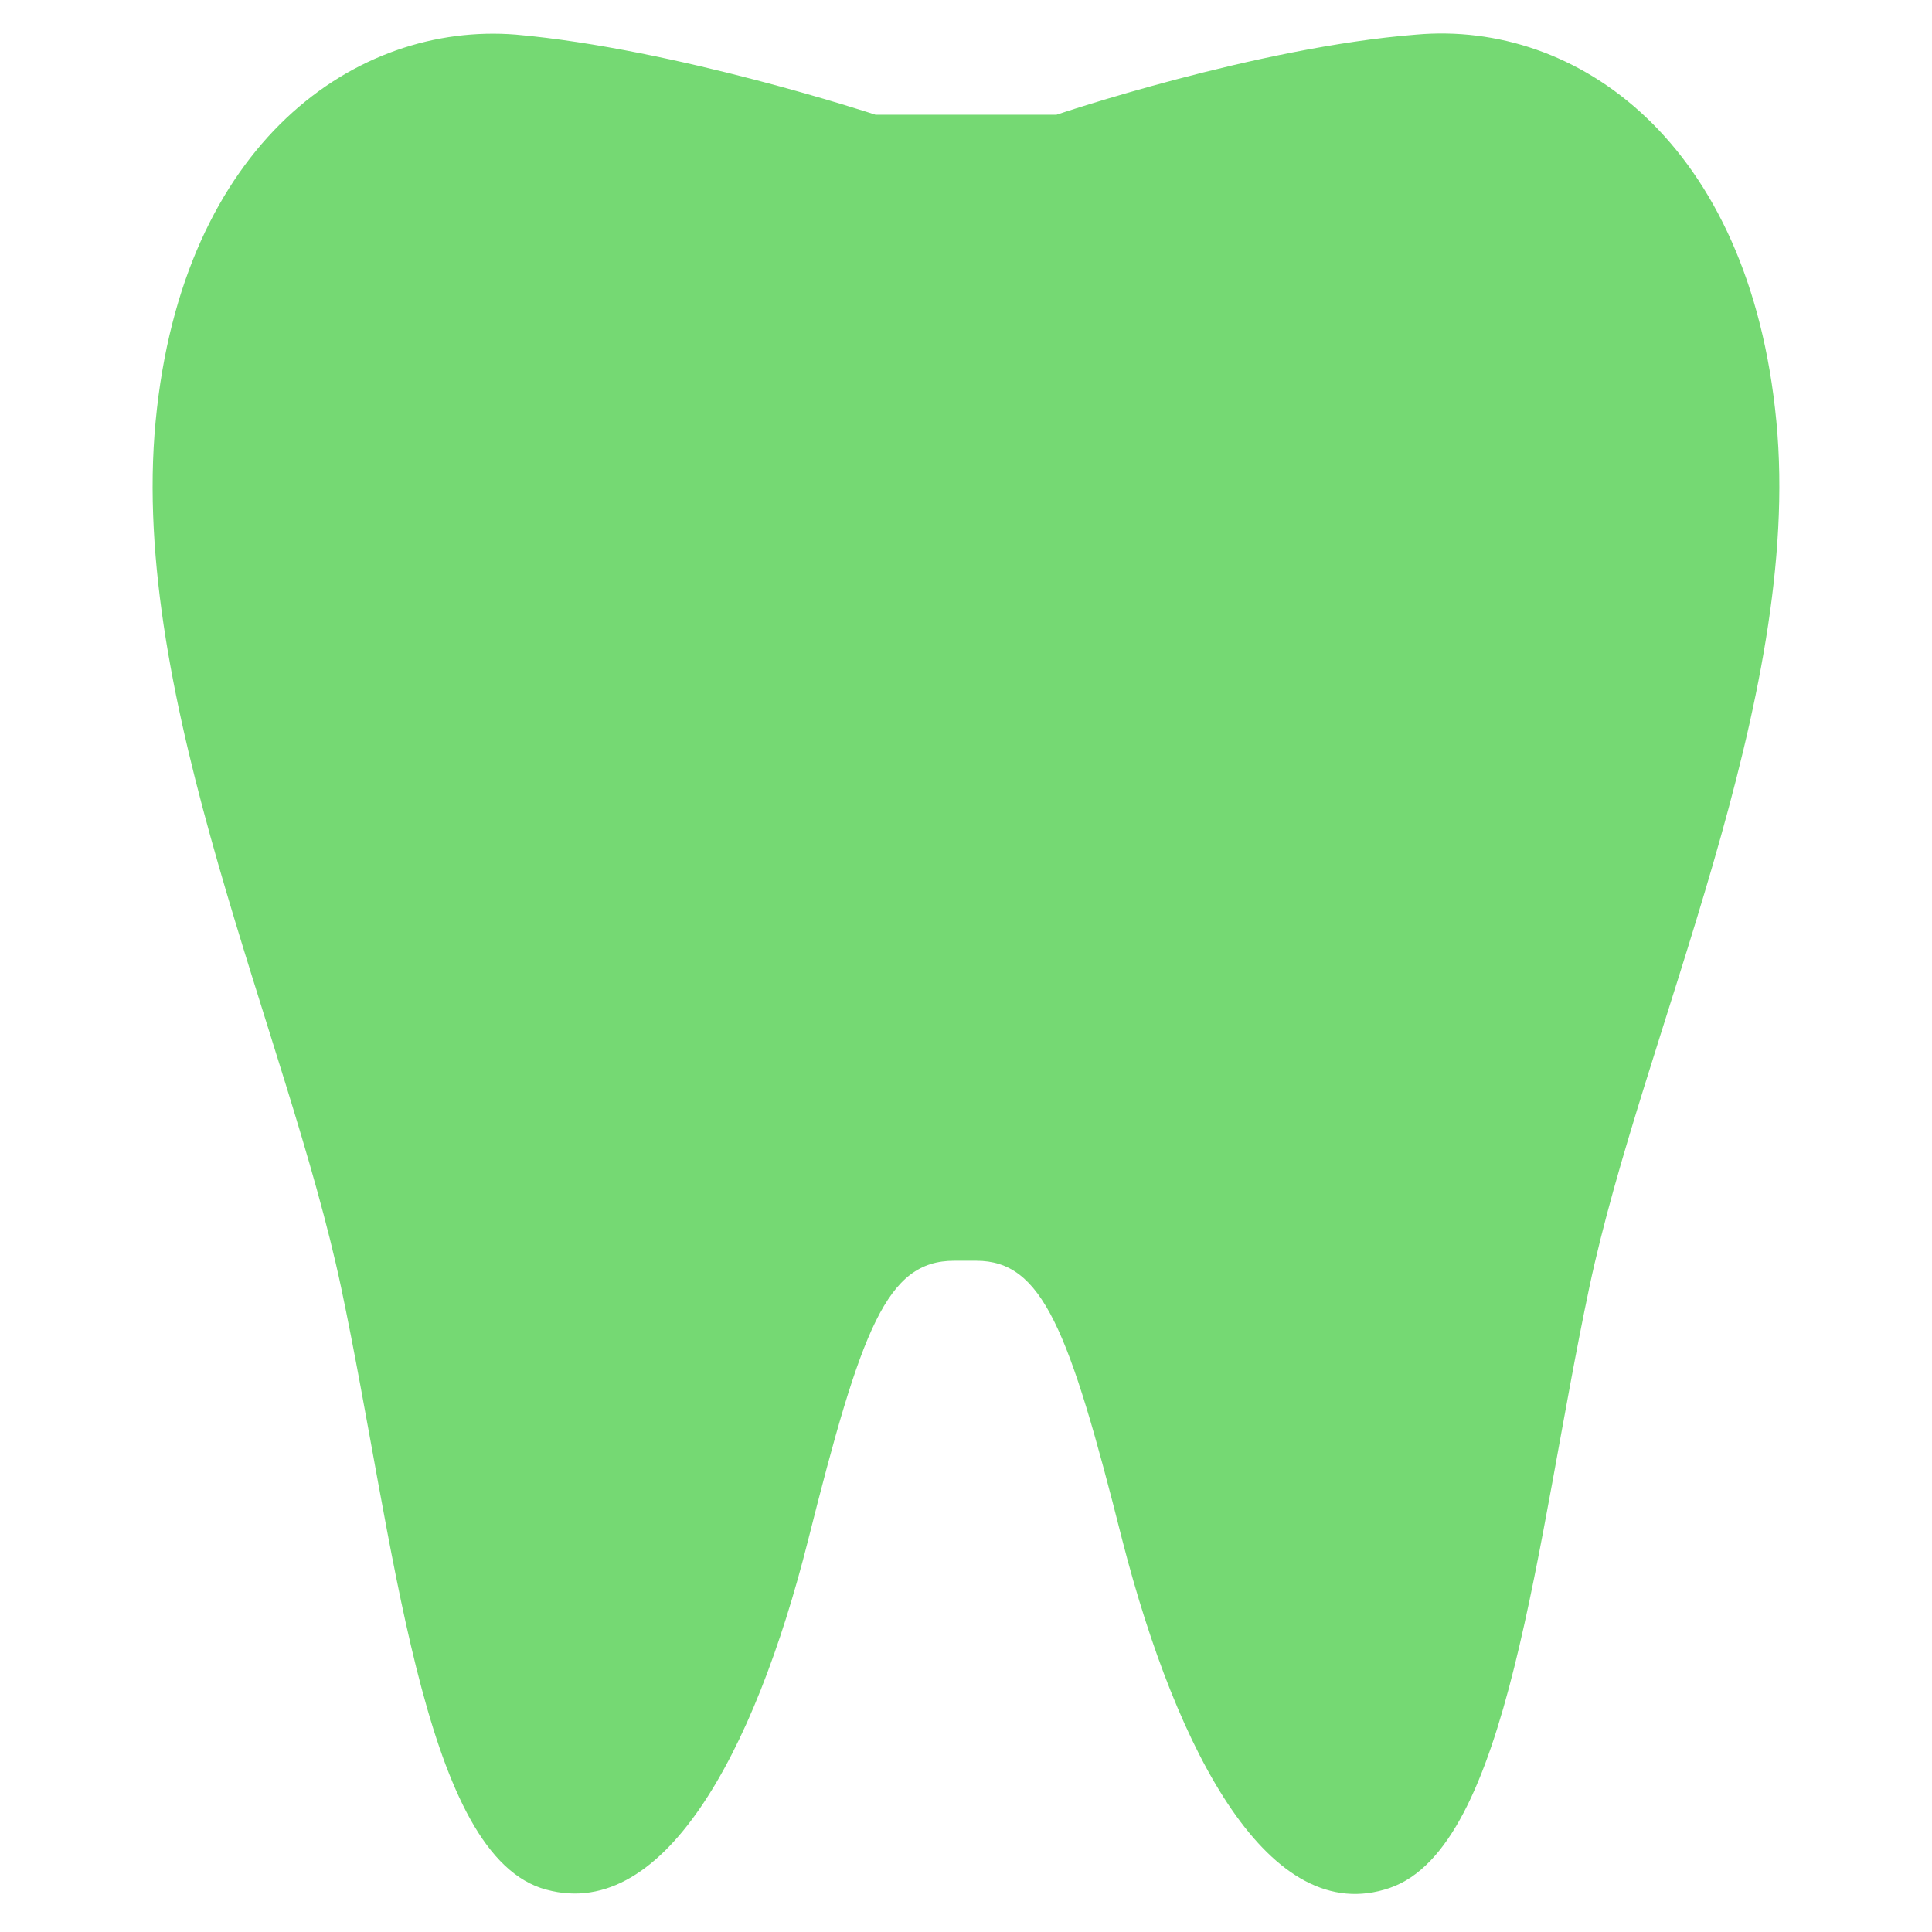<?xml version="1.0" encoding="utf-8"?>
<!-- Generator: Adobe Illustrator 27.9.6, SVG Export Plug-In . SVG Version: 9.03 Build 54986)  -->
<svg version="1.1" id="Layer_1" xmlns="http://www.w3.org/2000/svg" xmlns:xlink="http://www.w3.org/1999/xlink" x="0px" y="0px"
	 viewBox="0 0 122.9 122.9" style="enable-background:new 0 0 122.9 122.9;" xml:space="preserve">
<style type="text/css">
	.st0{fill-rule:evenodd;clip-rule:evenodd;fill:#75D973;}
</style>
<g id="Layer_x0020_1">
	<path class="st0" d="M58.8,7.3h5.4h3c0,0,12.7-4.3,22.9-5.1c10.2-0.9,21.2,6.8,22.9,24.6c1.7,17.8-8.5,39-11.9,55.1
		s-5.1,35.6-12.7,38.2c-7.6,2.6-13.5-8.5-17-22.1c-3.4-13.5-5.1-17.8-9.3-17.8c-0.2,0-0.4,0-0.7,0c-0.3,0-0.5,0-0.7,0
		c-4.3,0-5.9,4.3-9.3,17.8s-9.3,24.6-17,22.1c-7.6-2.6-9.3-22.1-12.7-38.2S8.2,44.6,9.9,26.8S22.7,1.4,32.8,2.2
		C43,3.1,55.7,7.3,55.7,7.3h3H58.8z"/>
</g>
</svg>
